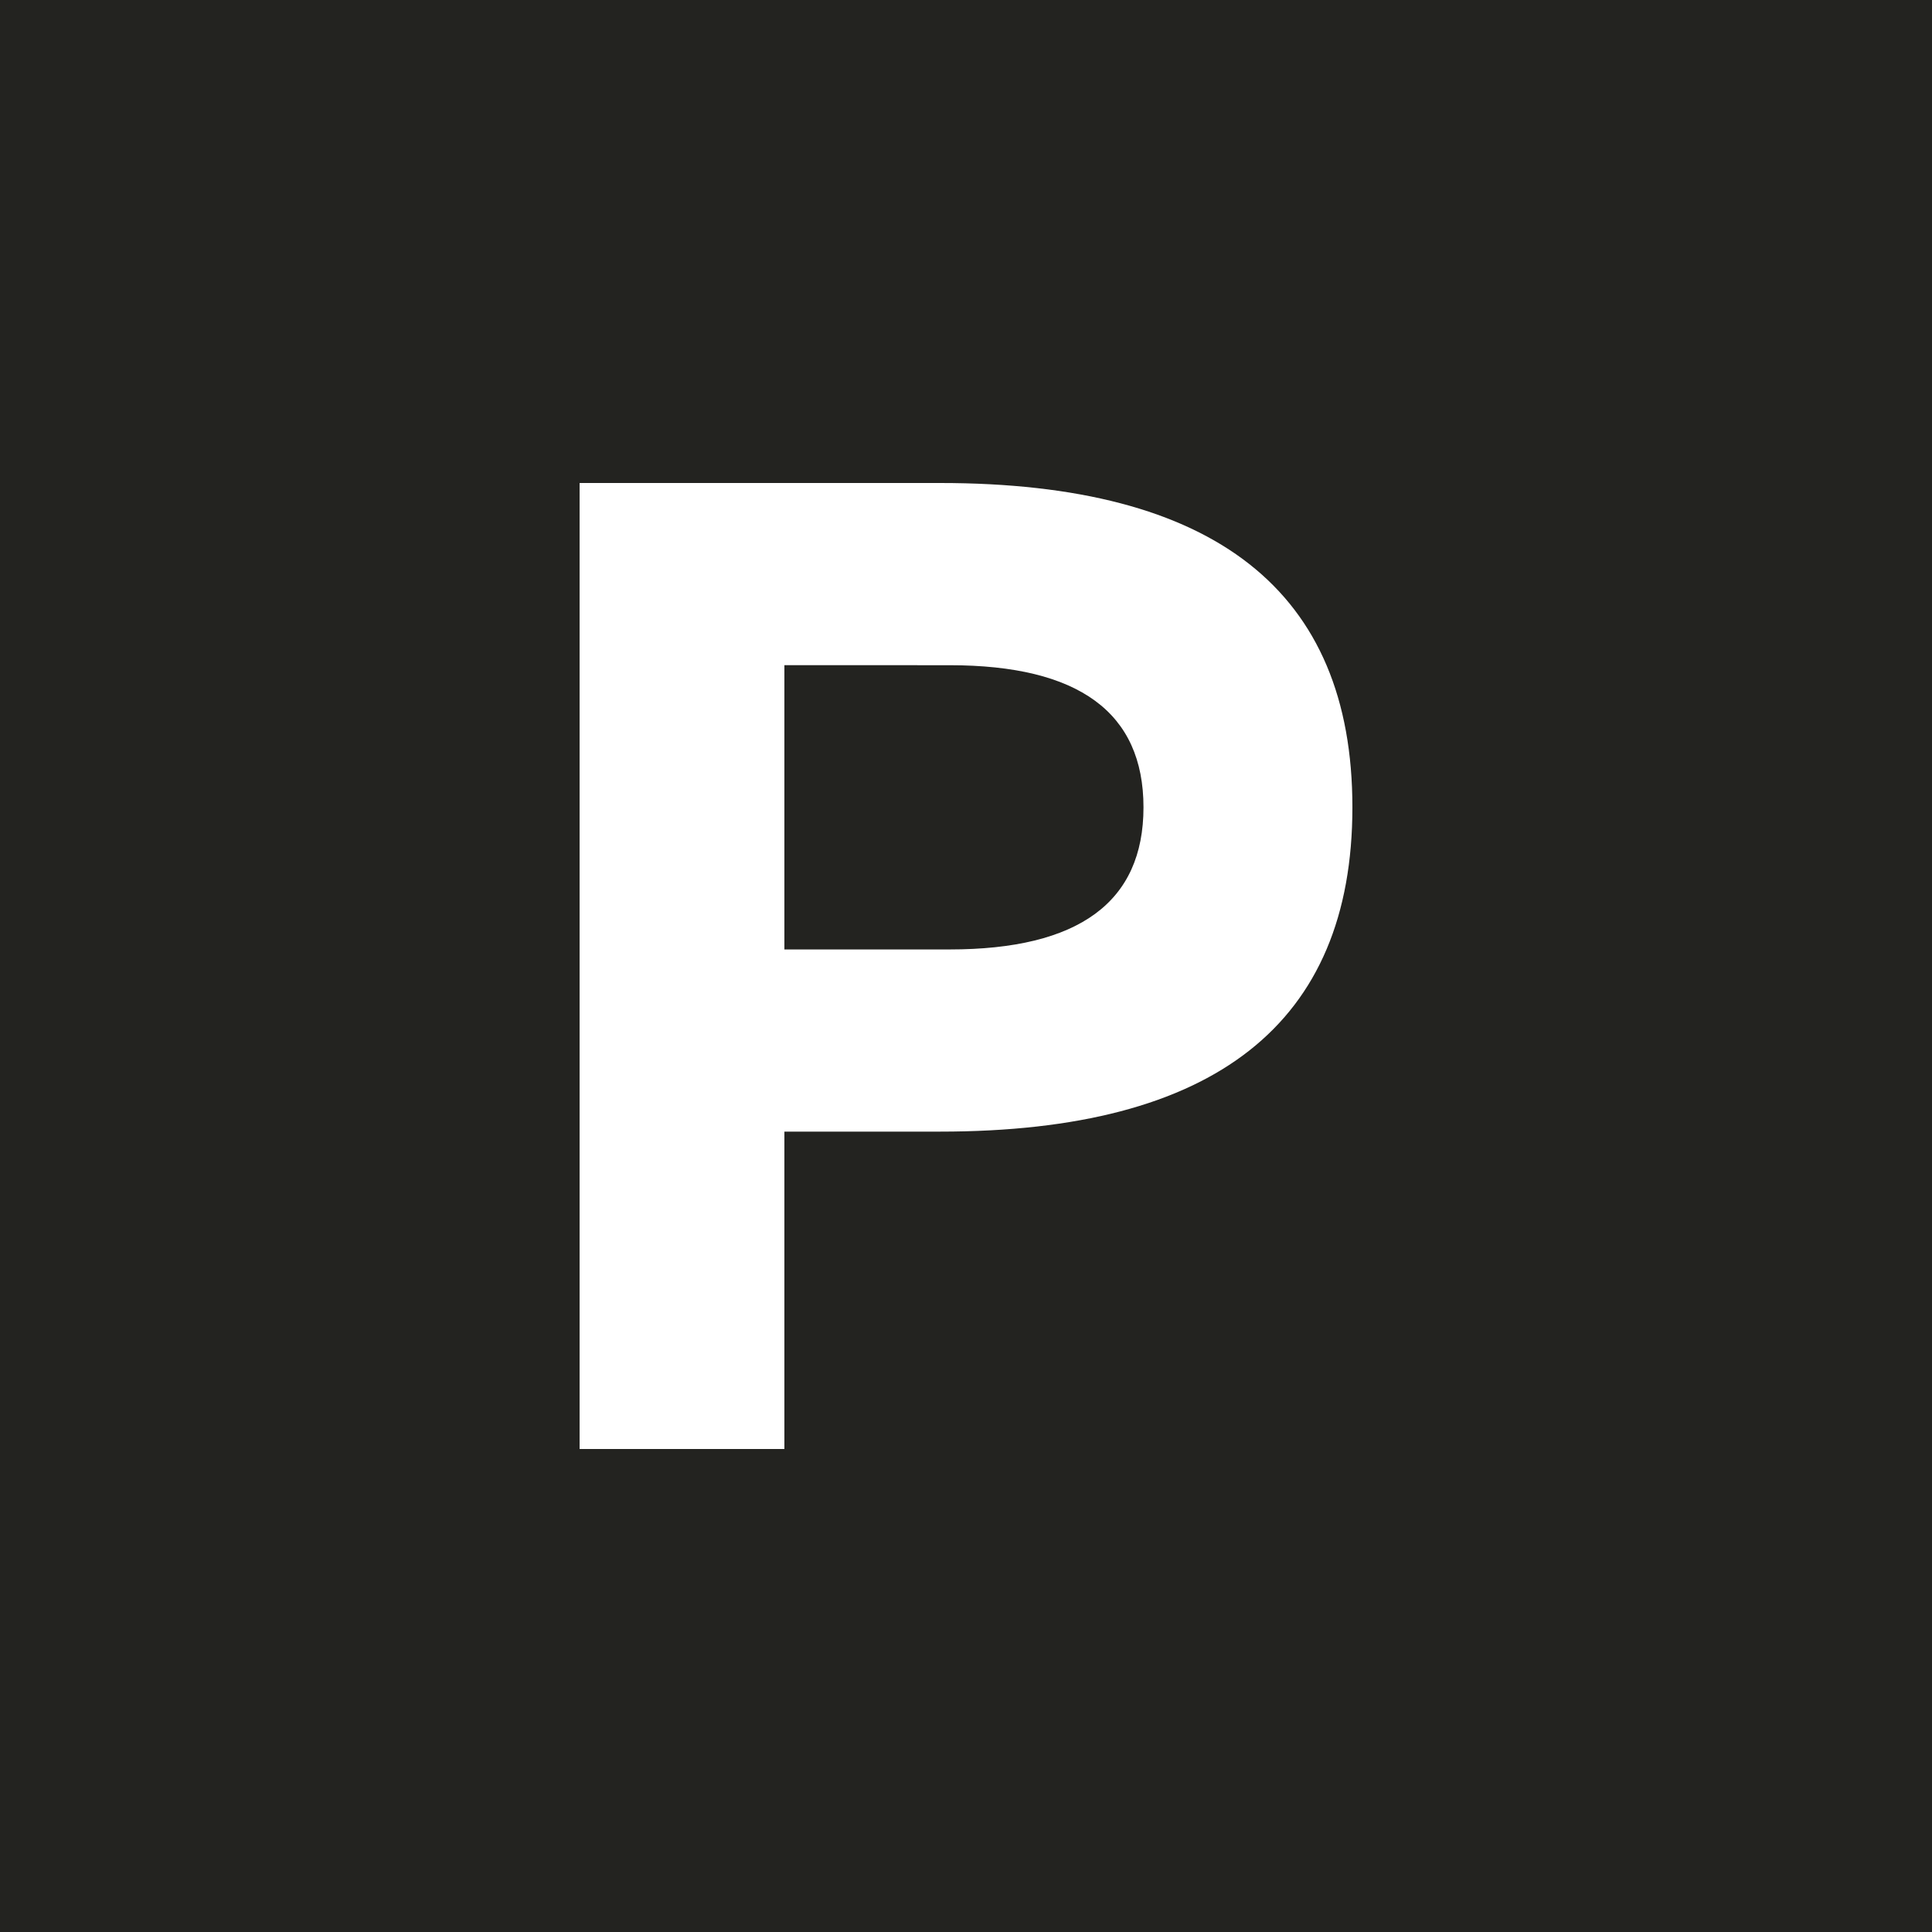 <svg viewBox="0 0 90 90" xmlns="http://www.w3.org/2000/svg"><g fill="none" fill-rule="evenodd"><path fill="#232320" d="M0 0h90v90H0z"/><path d="M43.791 22.501H27V67.5h9.54V52.715h7.252C56.597 52.715 63 47.679 63 37.607 63 27.537 56.598 22.5 43.792 22.5v.001Zm.446 8.487c6.02 0 9.031 2.206 9.031 6.62s-3.01 6.621-9.031 6.621H36.54V30.986l7.696.002Z" fill="#FFF" fill-rule="nonzero"/></g></svg>